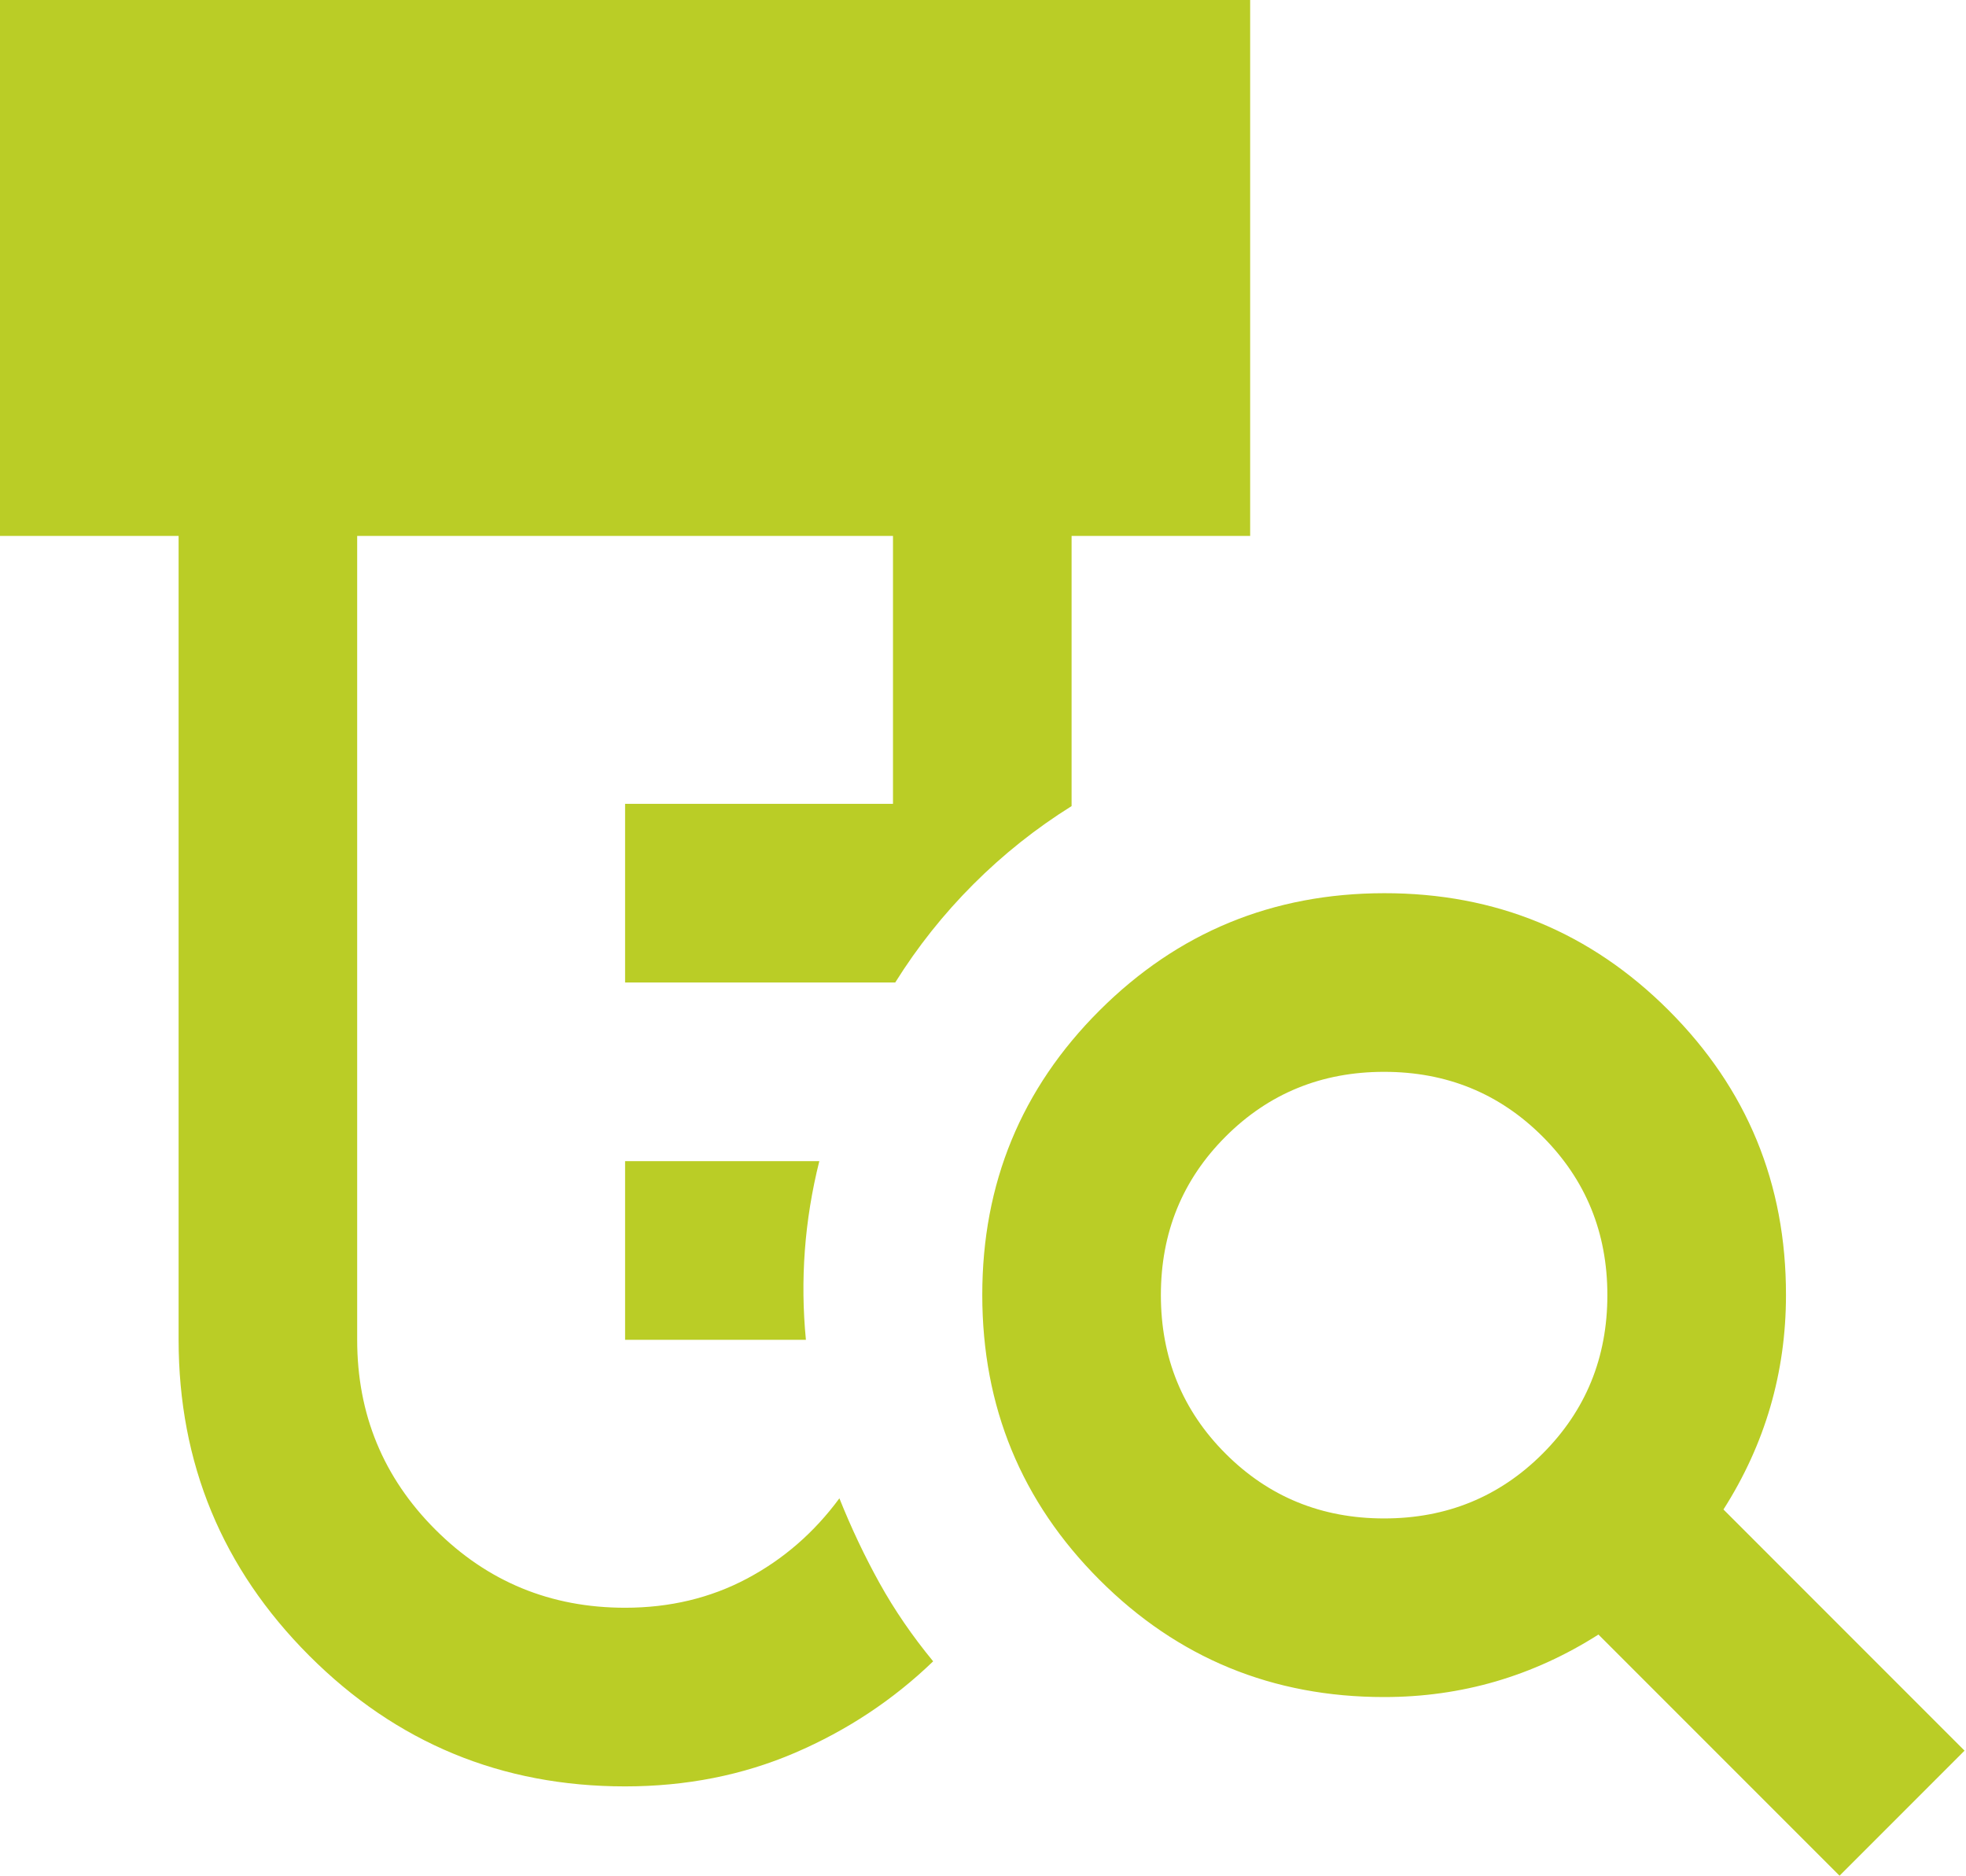 <svg xmlns="http://www.w3.org/2000/svg" width="65" height="62" viewBox="0 0 65 62" fill="none"><path d="M20.667 44.286V38.381H27.088C26.842 39.365 26.683 40.349 26.61 41.333C26.537 42.318 26.549 43.302 26.645 44.286H20.667ZM20.667 59.048C16.582 59.048 13.102 57.608 10.224 54.728C7.347 51.849 5.907 48.368 5.905 44.286V17.714H0V0H41.333V17.714H35.429V26.645C34.248 27.383 33.165 28.244 32.181 29.229C31.197 30.213 30.336 31.295 29.598 32.476H20.667V26.571H29.524V17.714H11.809V44.286C11.809 46.746 12.671 48.837 14.393 50.559C16.115 52.282 18.206 53.143 20.667 53.143C22.143 53.143 23.484 52.823 24.691 52.183C25.897 51.544 26.918 50.658 27.752 49.526C28.146 50.51 28.589 51.445 29.081 52.331C29.573 53.217 30.163 54.078 30.852 54.914C29.524 56.194 27.998 57.202 26.276 57.941C24.554 58.679 22.684 59.048 20.667 59.048ZM45.762 50.191C47.829 50.191 49.575 49.477 51.002 48.05C52.429 46.623 53.143 44.876 53.143 42.809C53.143 40.743 52.429 38.996 51.002 37.569C49.575 36.142 47.829 35.429 45.762 35.429C43.695 35.429 41.948 36.142 40.521 37.569C39.094 38.996 38.381 40.743 38.381 42.809C38.381 44.876 39.094 46.623 40.521 48.05C41.948 49.477 43.695 50.191 45.762 50.191ZM60.819 62L52.848 54.029C51.765 54.718 50.633 55.234 49.452 55.579C48.271 55.923 47.041 56.095 45.762 56.095C42.071 56.095 38.935 54.804 36.353 52.222C33.77 49.639 32.478 46.502 32.476 42.809C32.474 39.117 33.766 35.981 36.353 33.4C38.939 30.82 42.075 29.528 45.762 29.524C49.448 29.52 52.586 30.812 55.174 33.4C57.762 35.989 59.053 39.125 59.048 42.809C59.048 44.089 58.875 45.319 58.531 46.5C58.187 47.681 57.67 48.813 56.981 49.895L64.952 57.867L60.819 62Z" fill="#BACD26"></path></svg>